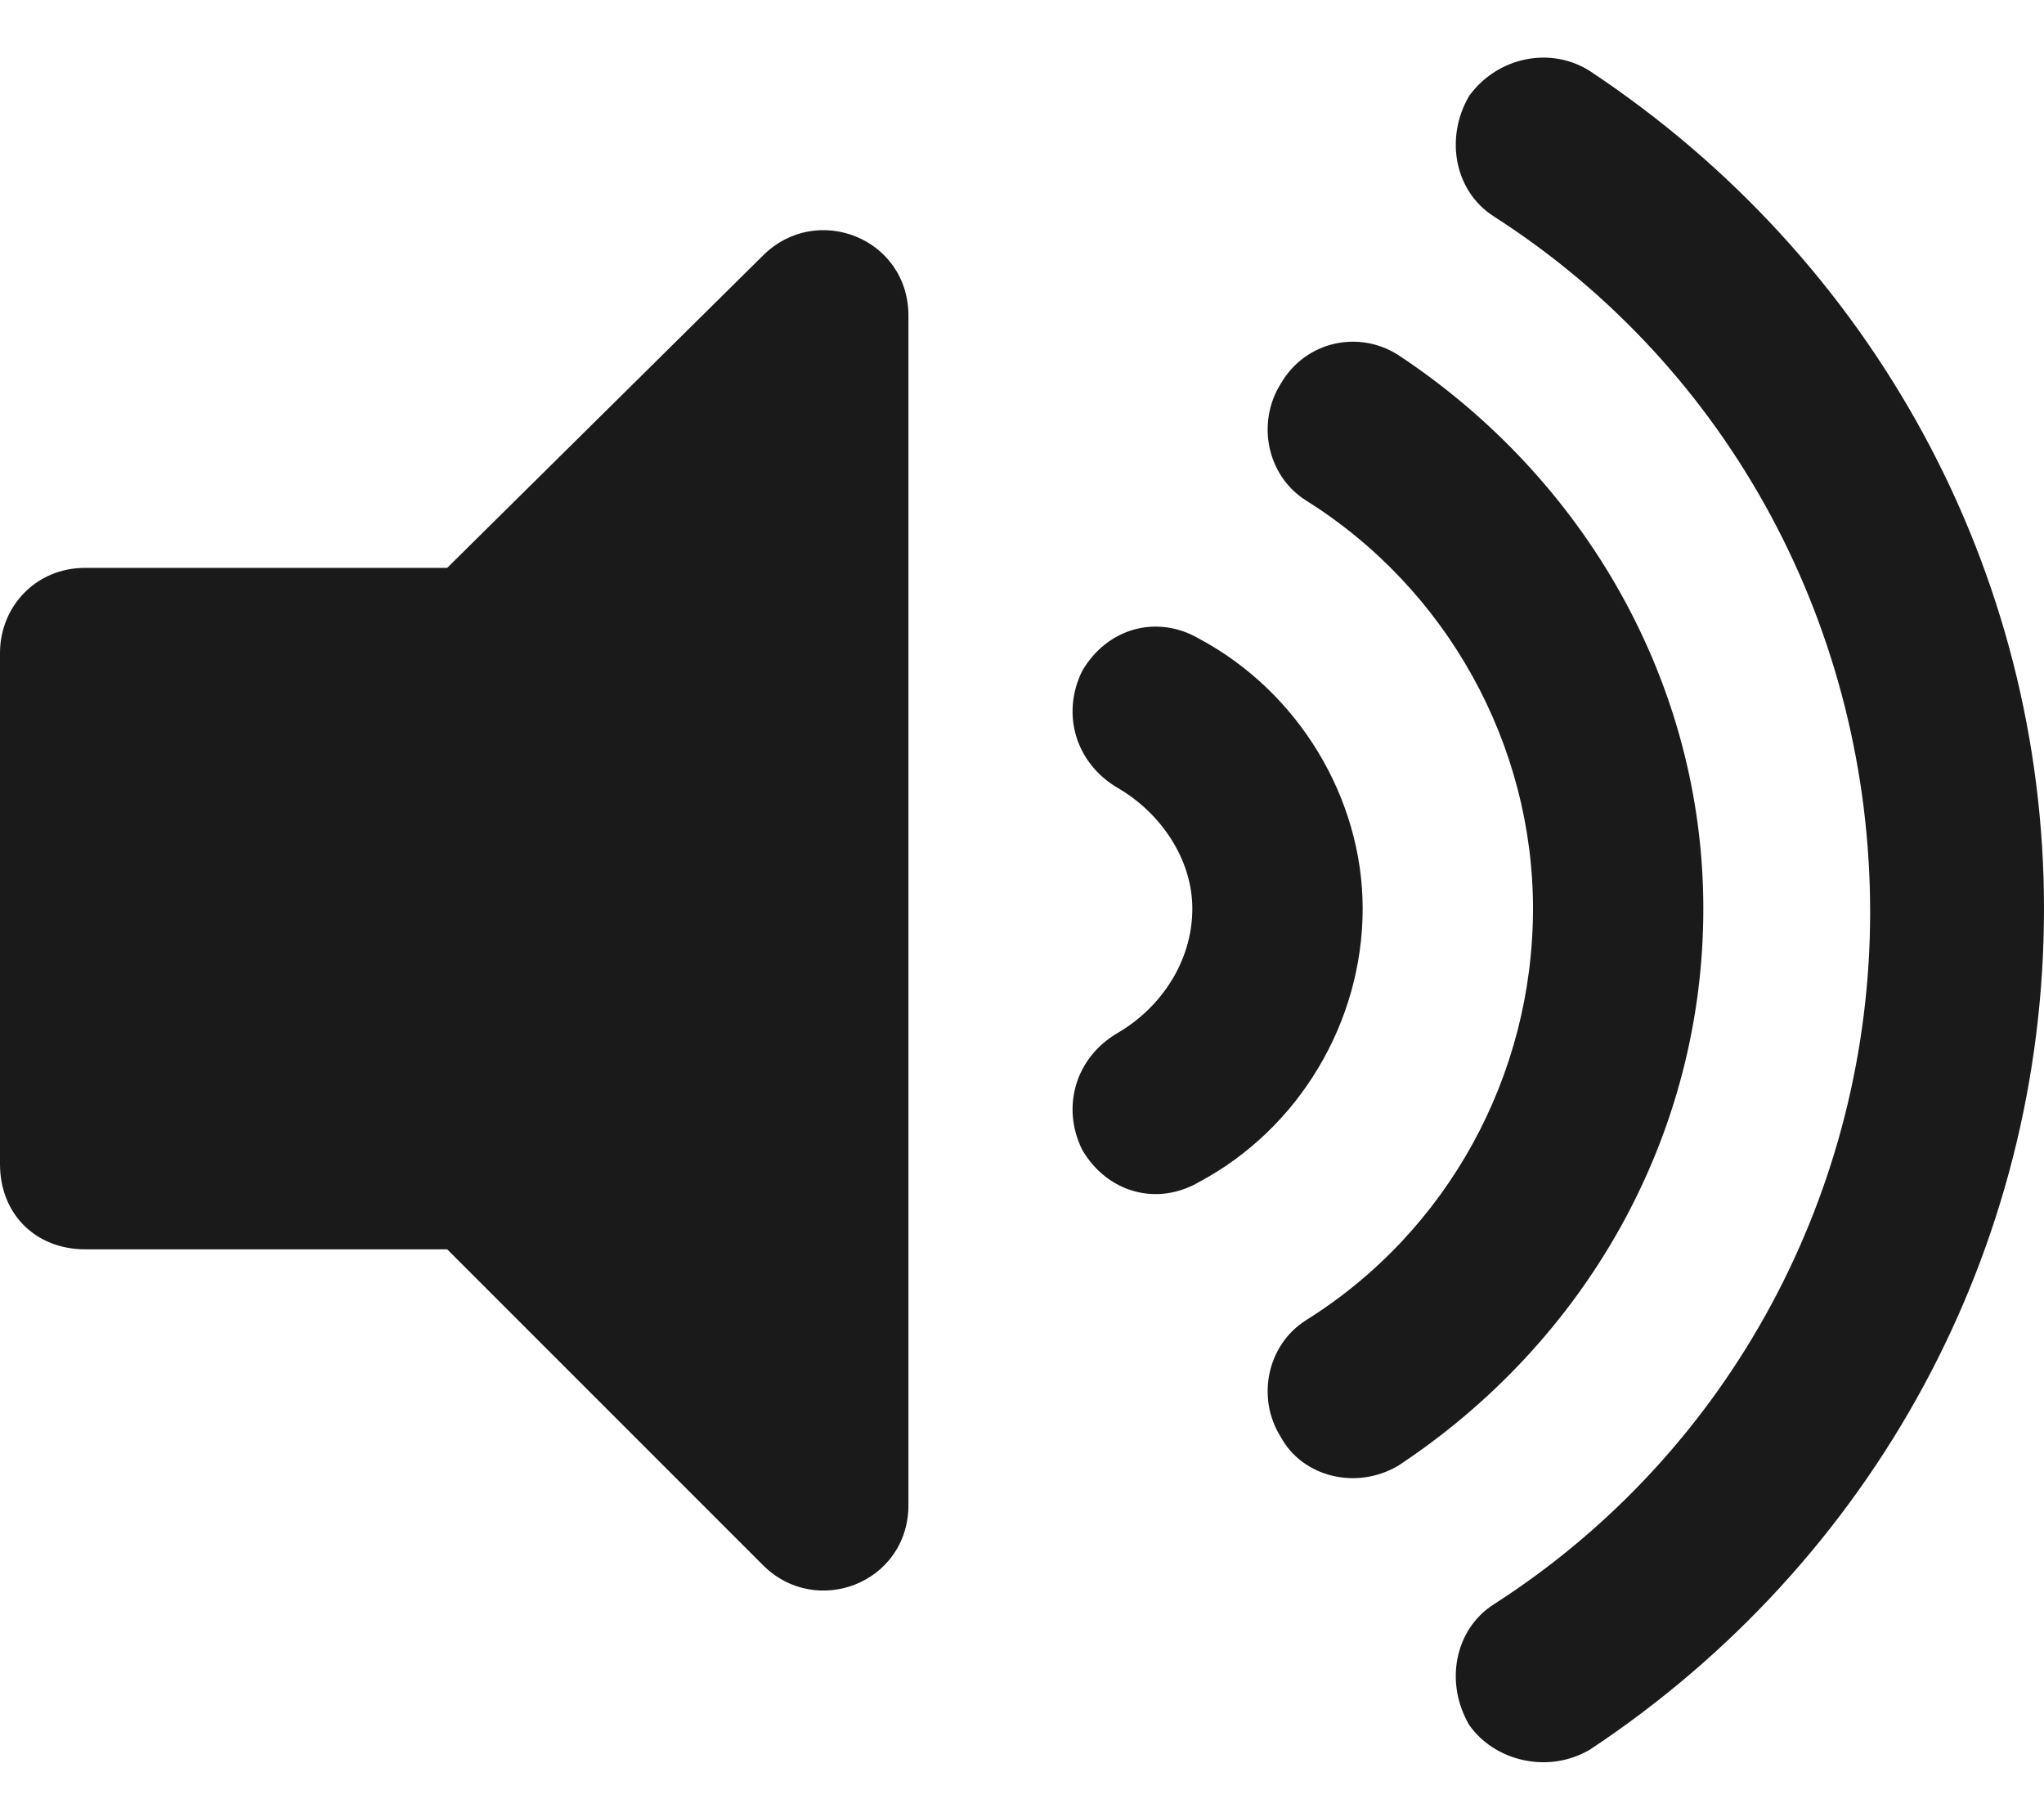 <svg width="18" height="16" viewBox="0 0 18 16" fill="none" xmlns="http://www.w3.org/2000/svg">
<path d="M6.719 2.25C7.188 1.781 8 2.094 8 2.781V13.25C8 13.938 7.188 14.25 6.719 13.781L3.938 11H0.75C0.312 11 0 10.688 0 10.25V5.75C0 5.344 0.312 5 0.75 5H3.938L6.719 2.25ZM14 0.625C16.5 2.281 18 5.031 18 8C18 11 16.5 13.75 14 15.406C13.625 15.625 13.156 15.5 12.938 15.188C12.719 14.812 12.812 14.344 13.156 14.125C15.25 12.781 16.469 10.469 16.469 8.031C16.469 5.562 15.25 3.25 13.156 1.906C12.812 1.688 12.719 1.219 12.938 0.844C13.188 0.5 13.656 0.406 14 0.625ZM15 8C15 10 13.969 11.812 12.312 12.906C11.938 13.125 11.469 13 11.281 12.656C11.062 12.312 11.156 11.844 11.5 11.625C12.75 10.844 13.5 9.469 13.5 8C13.5 6.562 12.75 5.188 11.5 4.406C11.156 4.188 11.062 3.719 11.281 3.375C11.5 3 11.969 2.906 12.312 3.125C13.969 4.219 15 6.031 15 8ZM10.562 5.625C11.438 6.094 12 7.031 12 8C12 9 11.438 9.938 10.562 10.406C10.188 10.625 9.75 10.5 9.531 10.125C9.344 9.75 9.469 9.312 9.844 9.094C10.219 8.875 10.5 8.469 10.5 8C10.5 7.562 10.219 7.156 9.844 6.938C9.469 6.719 9.344 6.281 9.531 5.906C9.75 5.531 10.188 5.406 10.562 5.625Z" fill="#1A1A1A"/>
</svg>
